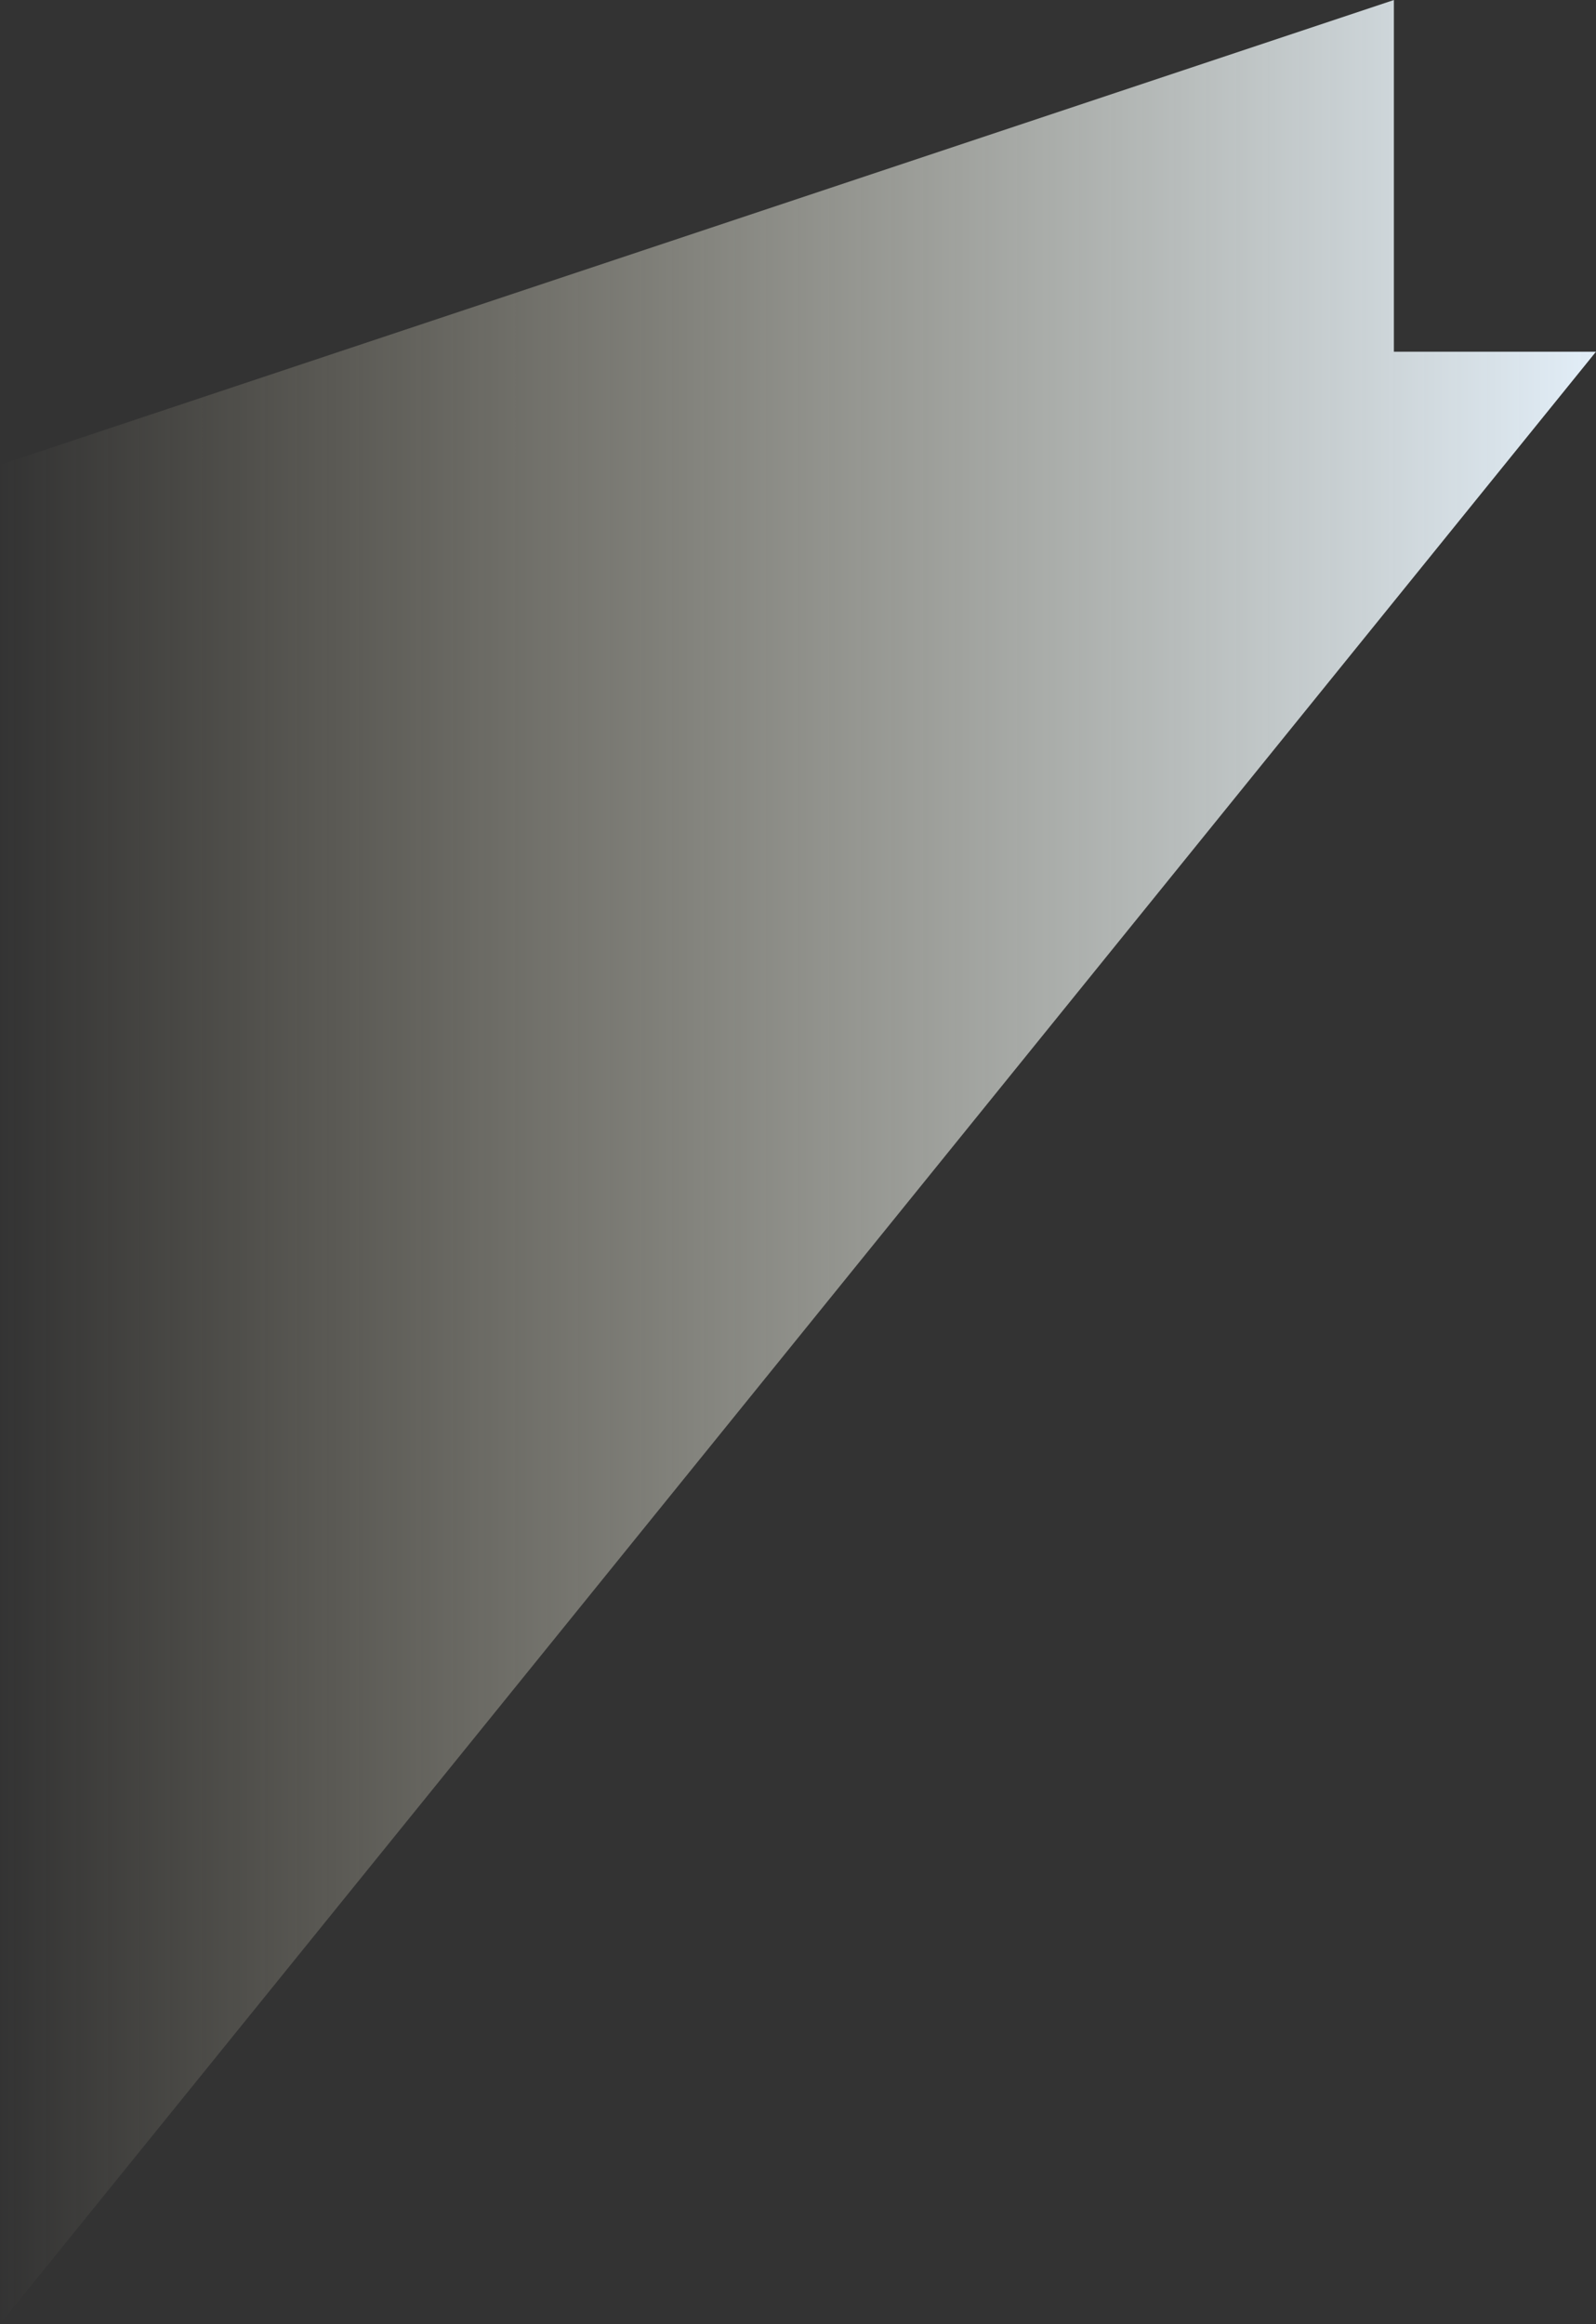 <?xml version="1.0" encoding="UTF-8" standalone="no"?>
<svg xmlns:xlink="http://www.w3.org/1999/xlink" height="150.0px" width="103.05px" xmlns="http://www.w3.org/2000/svg">
  <rect width="100%" height="100%" fill="#333333" stroke="none"/>
  <g transform="matrix(1.0, 0.0, 0.0, 1.0, 99.5, 75.0)">
    <path d="M-9.5 -75.0 L-9.5 -52.3 3.55 -52.3 -99.5 75.0 -99.5 -45.0 -9.5 -75.0" fill="url(#gradient0)" fill-rule="evenodd" stroke="none"/>
  </g>
  <defs>
    <linearGradient gradientTransform="matrix(-0.063, 0.0, 0.0, -0.092, -48.0, 254.95)" gradientUnits="userSpaceOnUse" id="gradient0" spreadMethod="pad" x1="-819.2" x2="819.2">
      <stop offset="0.0" stop-color="#e2eef8"/>
      <stop offset="1.0" stop-color="#f3eac9" stop-opacity="0.0"/>
    </linearGradient>
  </defs>
</svg>
